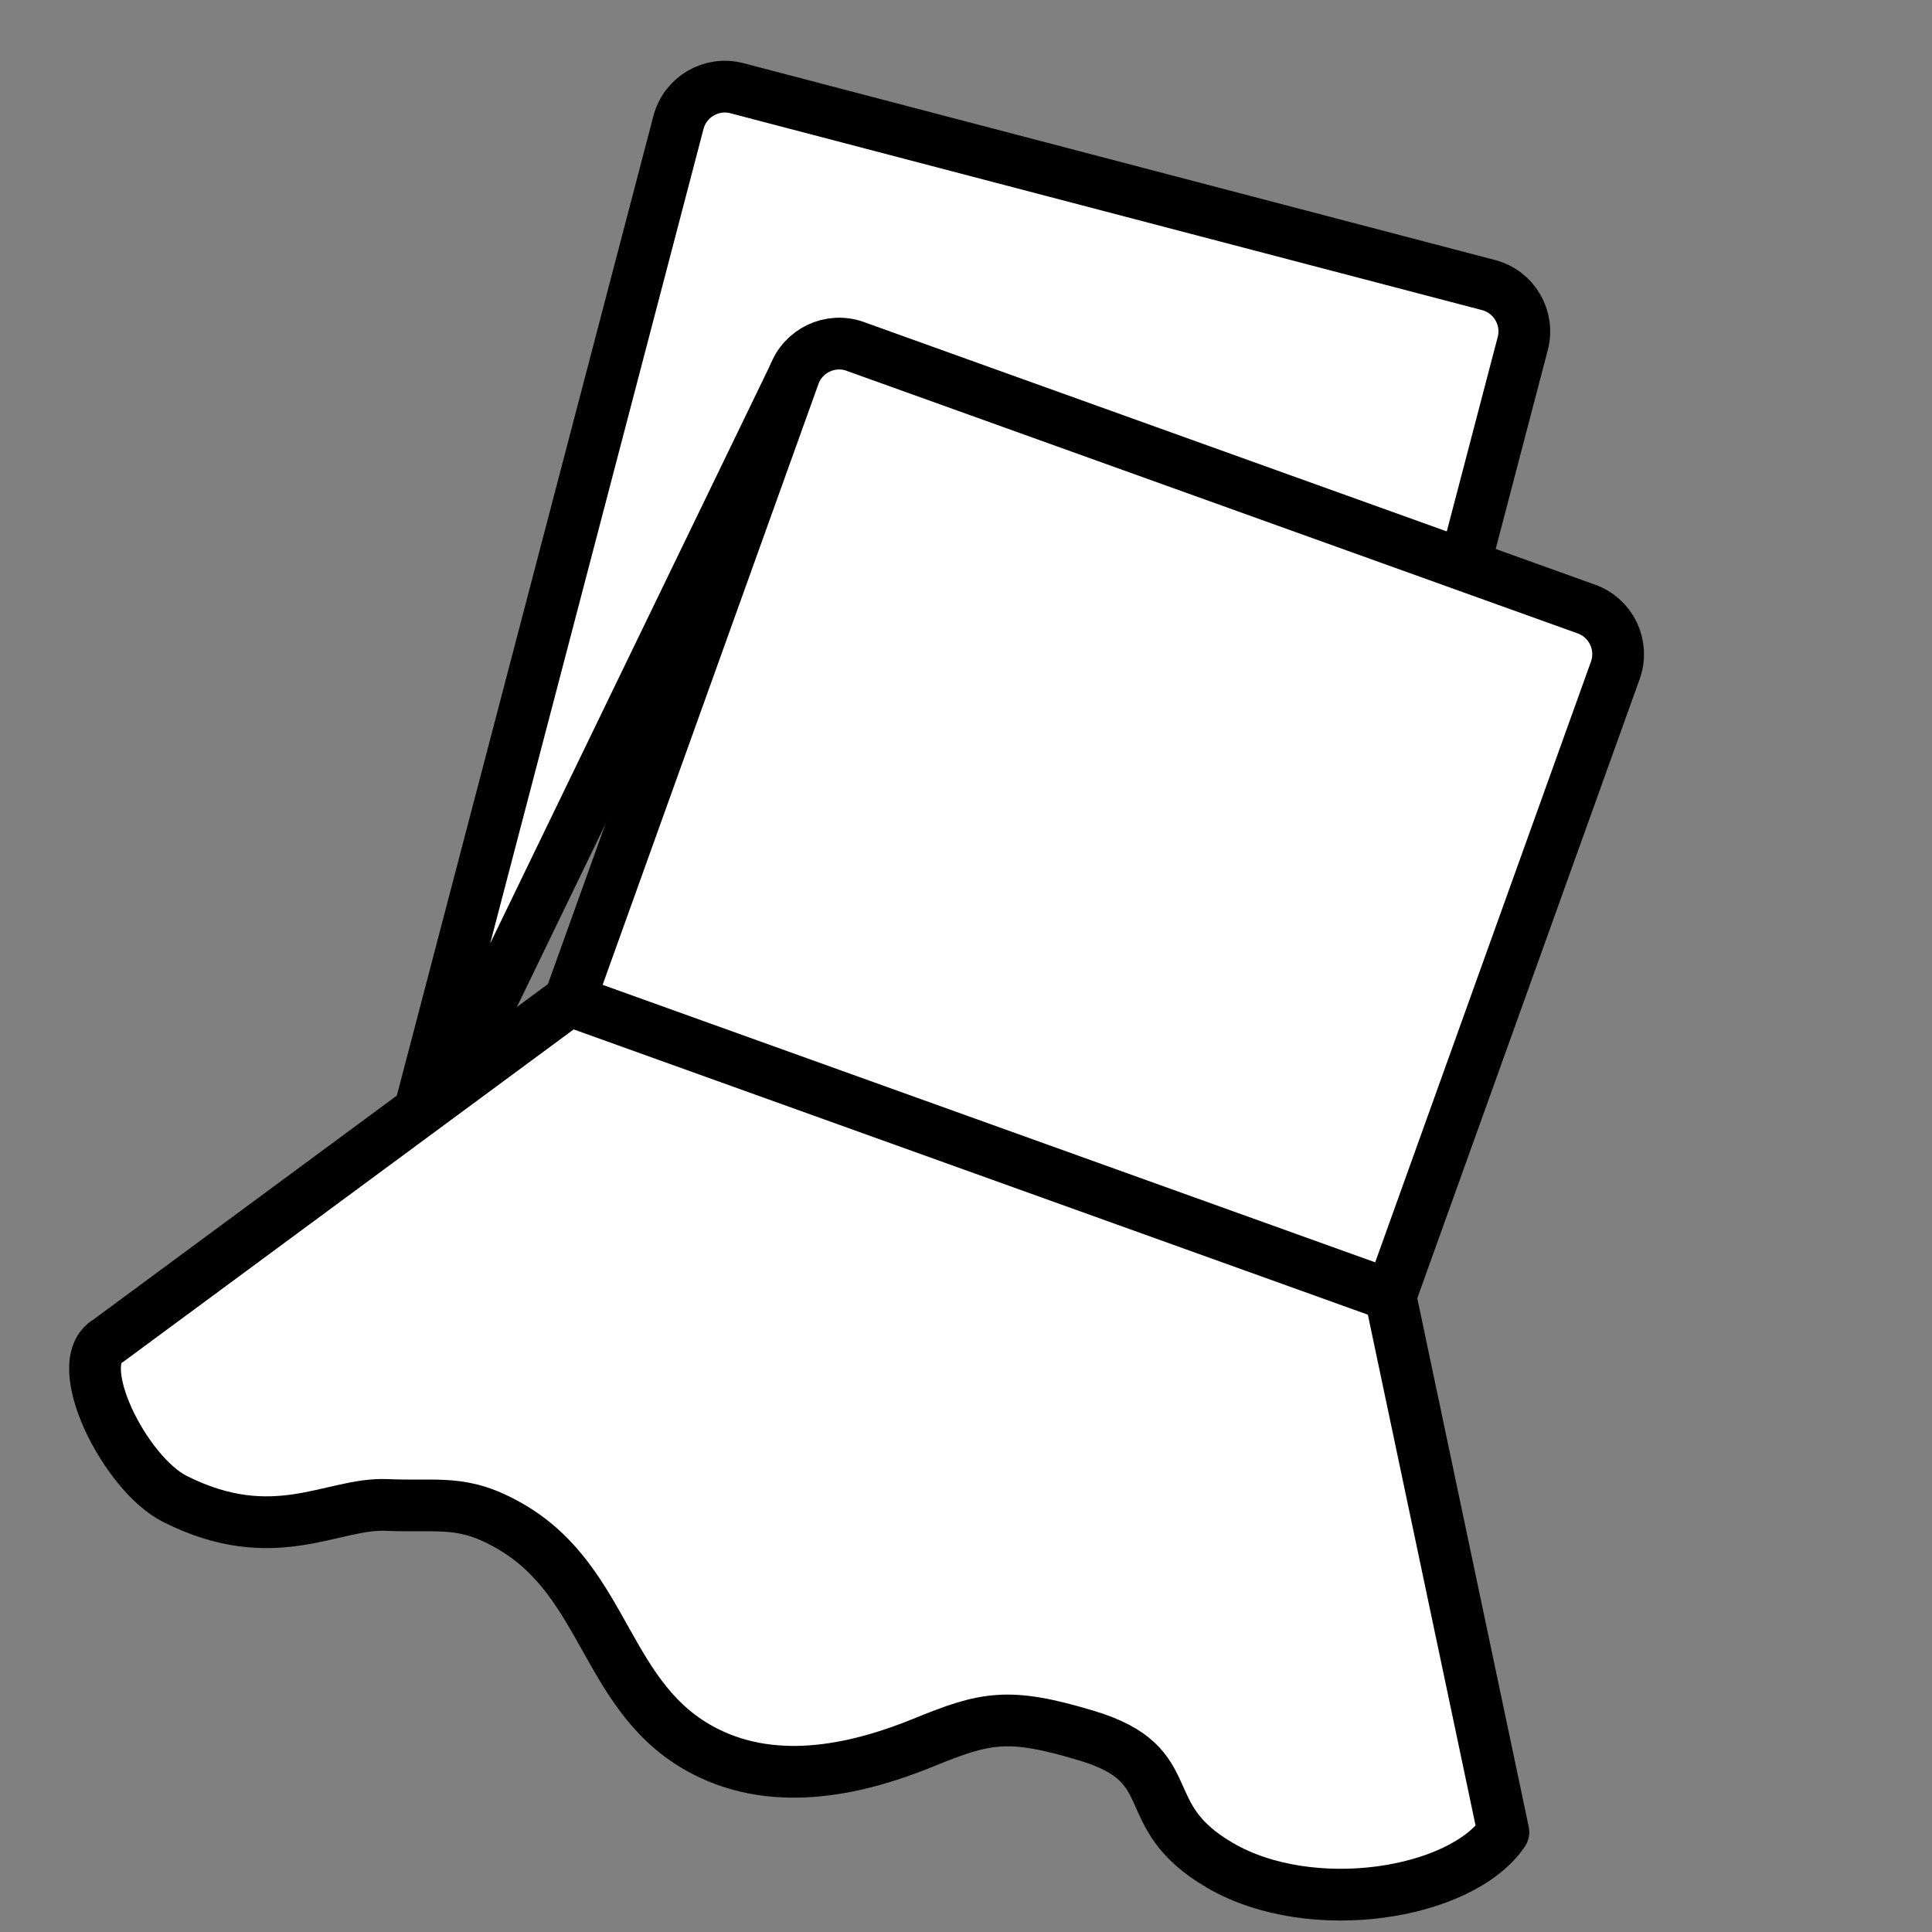 <svg viewBox="0 0 56 56" xmlns="http://www.w3.org/2000/svg"><rect x="0" y="0" width="56" height="56" fill="#808080" stroke="none"/><path d="m0 0h56v56h-56z" fill="none"/><g fill="#fff" stroke="#000" stroke-linecap="round" stroke-linejoin="round" stroke-width="1.5"><path d="m23.01 10.886-10.026 20.71-.823.607 7.505-28.655c.194-.741.953-1.185 1.694-.991l21.787 5.706c.741.194 1.185.953.991 1.694l-1.688 6.444-19.44-5.516z"/><path d="m16.494 29.005-13.368 9.866c-1.114.636.492 3.844 1.942 4.575 2.875 1.449 4.563.109 6.127.176s2.227-.178 3.618.633c2.799 1.634 2.721 5.034 5.637 6.517 2.11 1.072 4.5.478 6.311-.26s2.457-.889 4.739-.202c2.844.857 1.338 2.293 3.866 3.761 2.645 1.537 6.983.842 8.211-.966l-3.277-15.541"/><path d="m20.629 13.252h22.522c.766 0 1.388.622 1.388 1.388v19.255h-25.297v-19.256c0-.766.622-1.388 1.388-1.388z" transform="matrix(.941 .338 -.338 .941 9.858 -9.401)"/></g></svg>